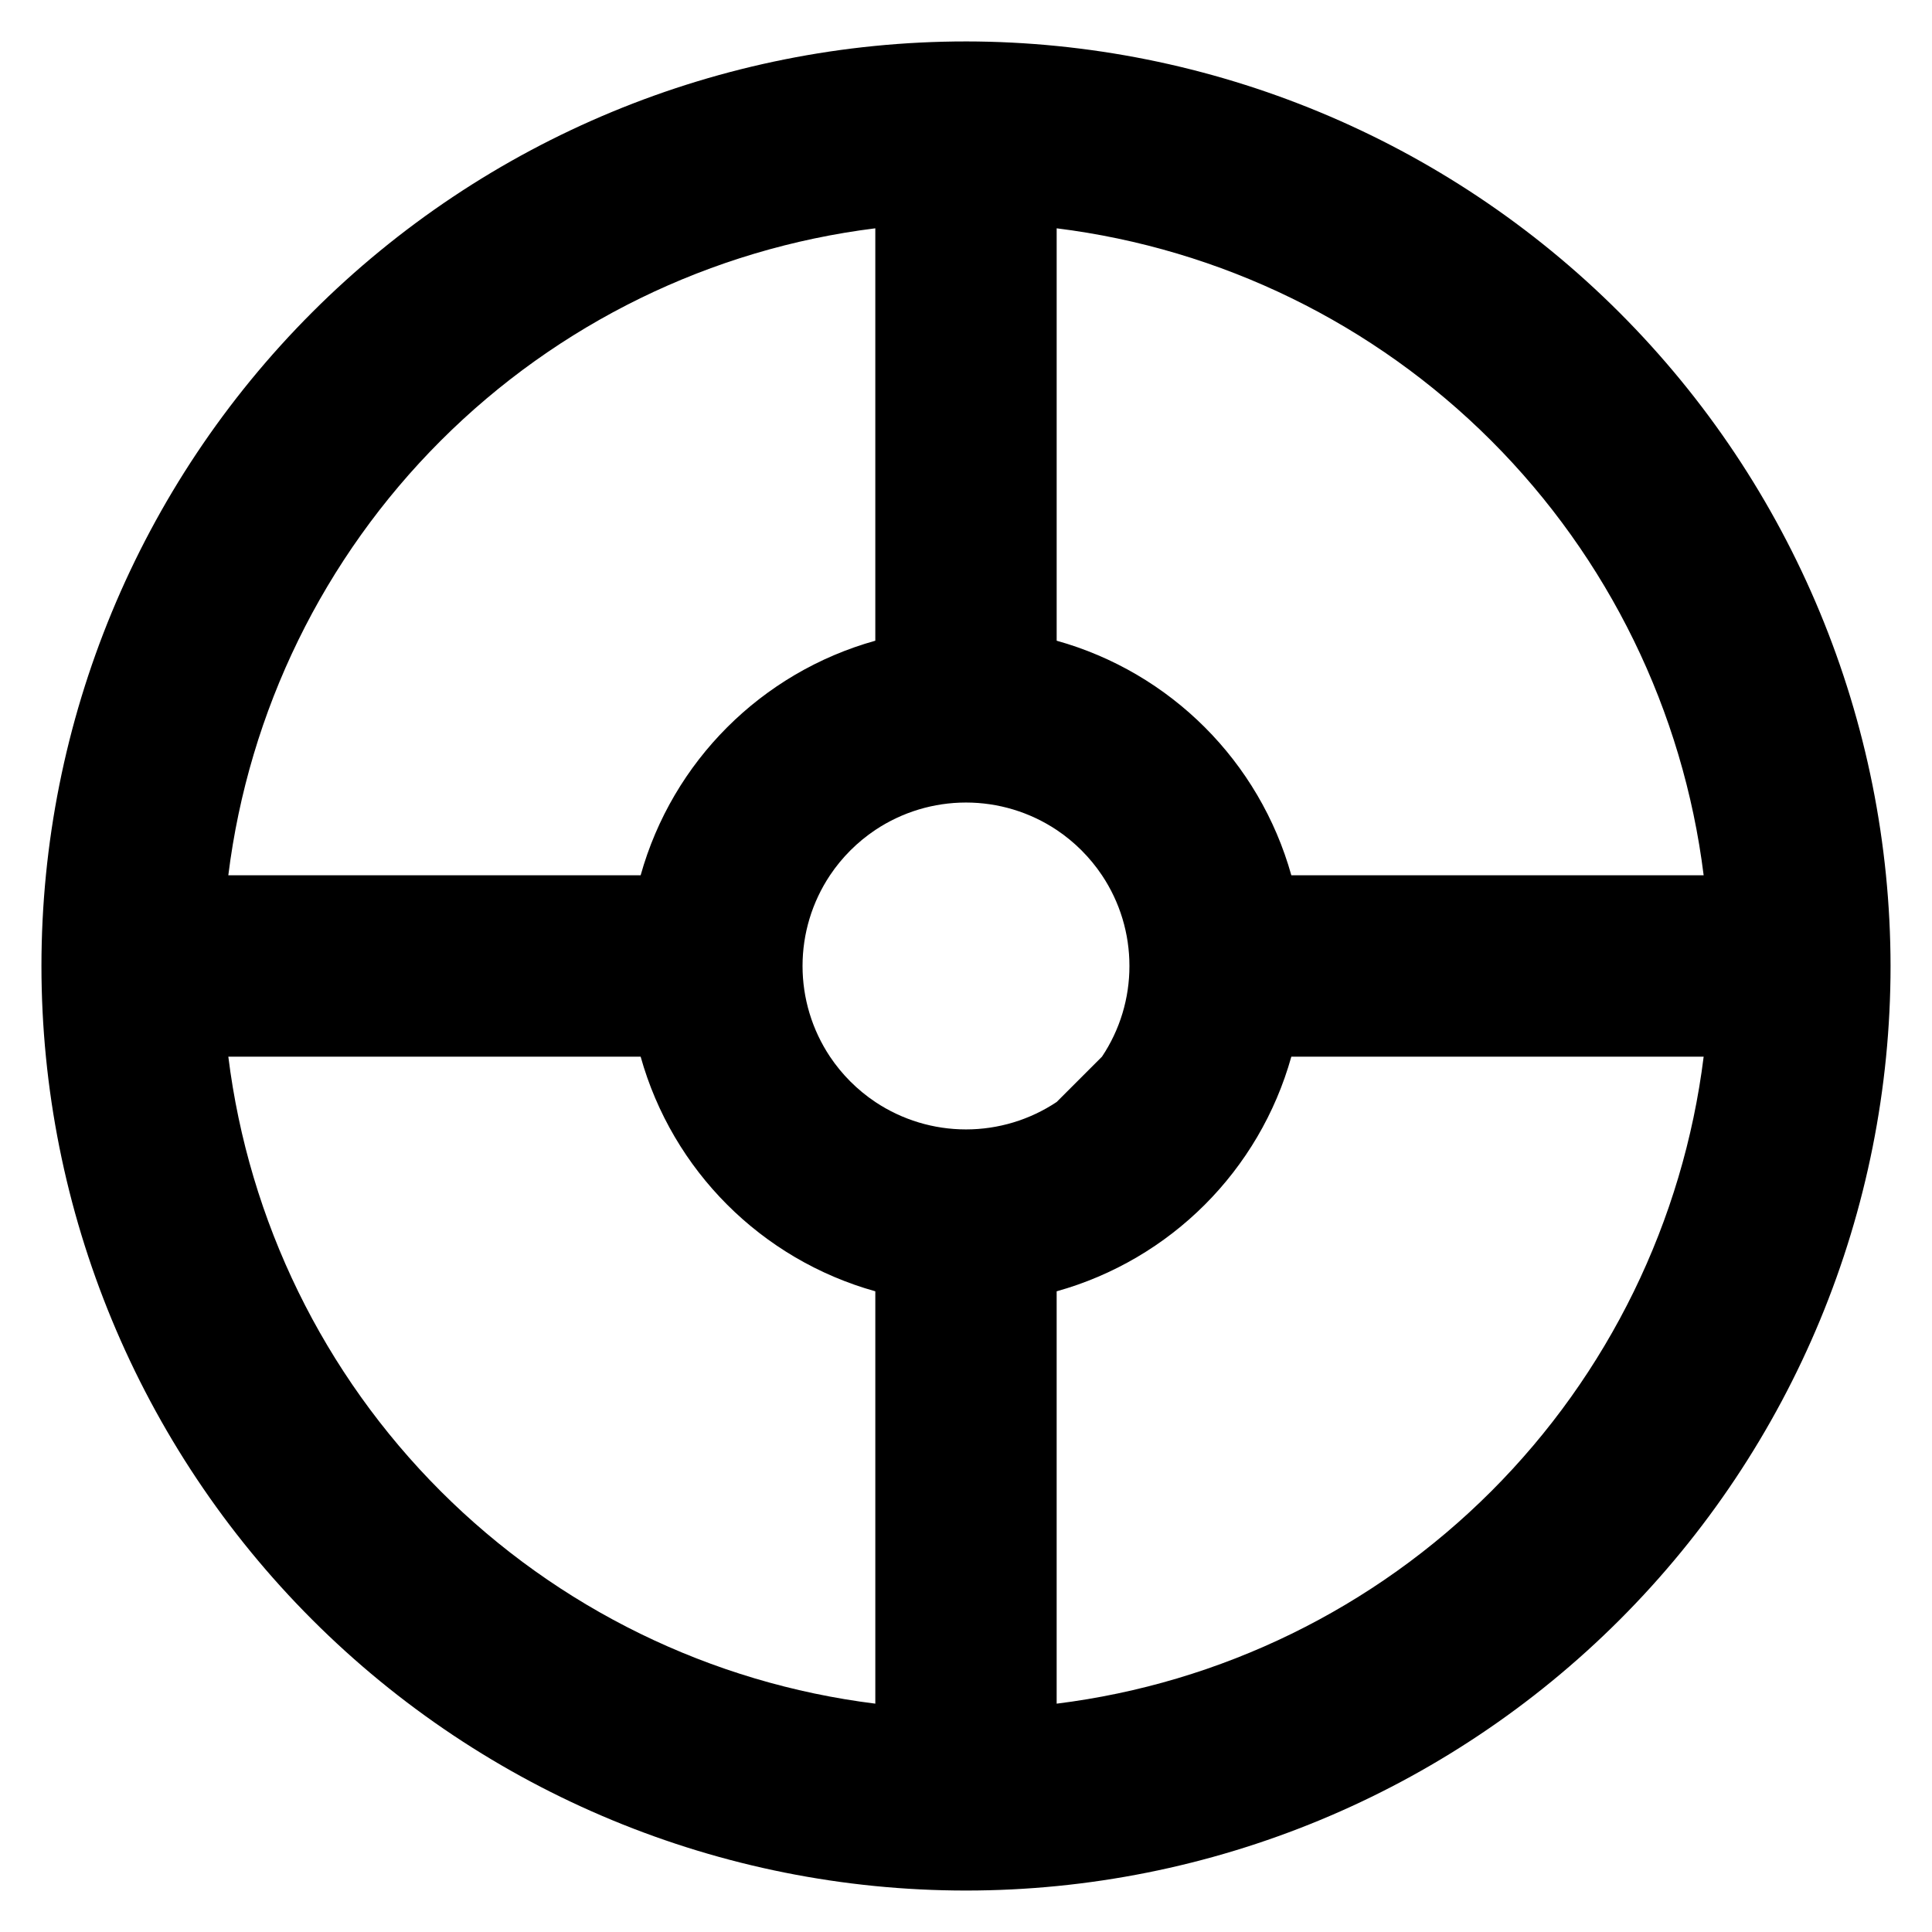 <?xml version="1.0" encoding="UTF-8"?>
<!-- Uploaded to: ICON Repo, www.svgrepo.com, Generator: ICON Repo Mixer Tools -->
<svg fill="#000000" width="800px" height="800px" version="1.1" viewBox="144 144 512 512" xmlns="http://www.w3.org/2000/svg">
 <path d="m400 154.98c-64.984 0-127.3 25.816-173.25 71.766-45.949 45.949-71.766 108.27-71.766 173.25 0 64.98 25.816 127.3 71.766 173.25 45.949 45.949 108.27 71.766 173.25 71.766 64.98 0 127.3-25.816 173.25-71.766s71.766-108.27 71.766-173.25c-0.074-64.961-25.914-127.24-71.848-173.17-45.934-45.934-108.21-71.773-173.17-71.848zm195.49 220.98h-109.27v0.004c-8.438-30.168-32.02-53.738-62.191-62.168v-109.29c43.586 5.426 84.117 25.234 115.17 56.289 31.055 31.059 50.863 71.586 56.289 115.17zm-152.18 24.035c0.012 8.551-2.516 16.918-7.269 24.027l-12.016 12.016c-7.117 4.742-15.477 7.269-24.027 7.269-8.555 0-16.914-2.527-24.031-7.269-4.754-3.18-8.836-7.262-12.016-12.016-4.742-7.117-7.269-15.477-7.269-24.027 0-8.555 2.527-16.914 7.269-24.031 3.18-4.754 7.262-8.836 12.016-12.016 7.117-4.742 15.477-7.269 24.031-7.269 8.551 0 16.91 2.527 24.027 7.269 4.754 3.18 8.836 7.262 12.016 12.016 4.754 7.113 7.281 15.477 7.269 24.031zm-67.344-195.49v109.29c-30.172 8.43-53.754 32-62.191 62.168h-109.27c5.426-43.586 25.234-84.113 56.289-115.17 31.059-31.055 71.586-50.863 115.17-56.289zm-171.46 219.52h109.27c8.441 30.172 32.02 53.746 62.191 62.18v109.28c-43.586-5.426-84.113-25.234-115.17-56.289-31.055-31.055-50.863-71.586-56.289-115.17zm219.52 171.46v-109.28 0.004c30.172-8.434 53.75-32.008 62.191-62.18h109.27c-5.426 43.586-25.234 84.117-56.289 115.17-31.055 31.055-71.586 50.863-115.17 56.289z"/>
</svg>